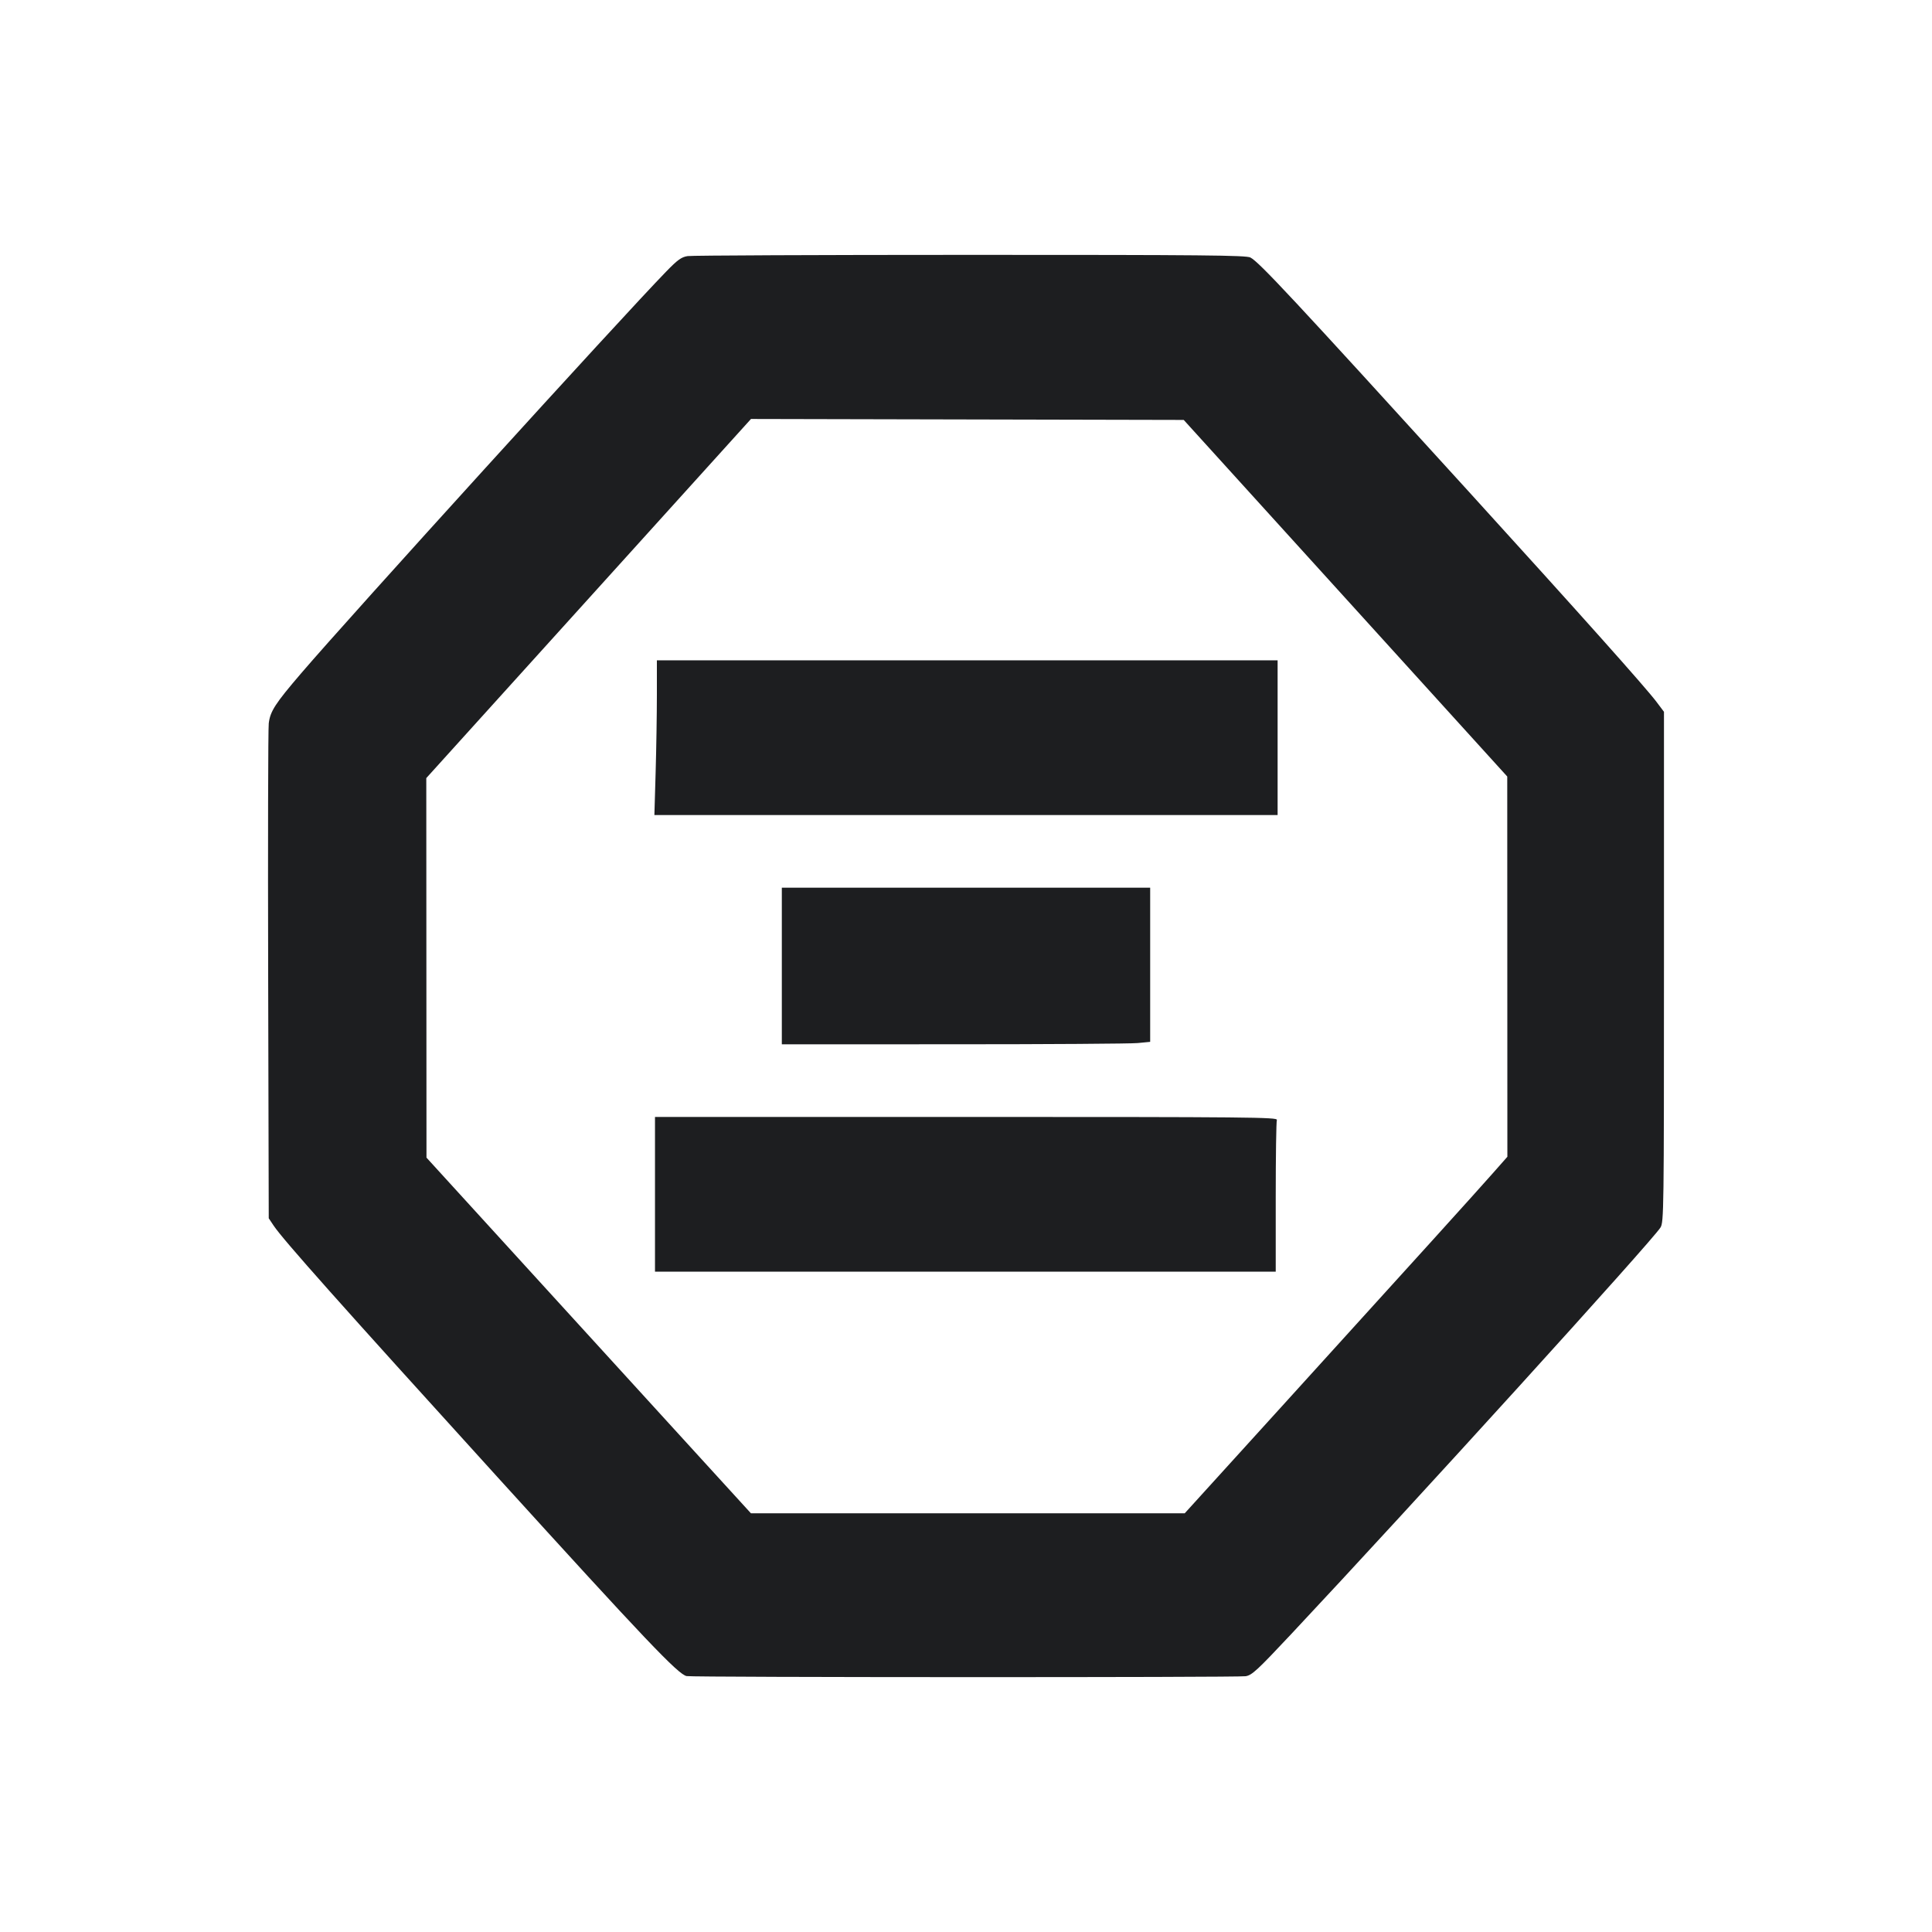 <?xml version="1.0" encoding="UTF-8" standalone="no"?>
<!-- Created with Inkscape (http://www.inkscape.org/) -->

<svg
   version="1.1"
   id="svg182"
   width="2600.635"
   height="2600.635"
   viewBox="0 0 2600.635 2600.635"
   sodipodi:docname="naive_logo_crop.svg"
   inkscape:version="1.2.2 (b0a8486541, 2022-12-01)"
   xmlns:inkscape="http://www.inkscape.org/namespaces/inkscape"
   xmlns:sodipodi="http://sodipodi.sourceforge.net/DTD/sodipodi-0.dtd"
   xmlns="http://www.w3.org/2000/svg"
   xmlns:svg="http://www.w3.org/2000/svg">
  <defs
     id="defs186" />
  <sodipodi:namedview
     id="namedview184"
     pagecolor="#ffffff"
     bordercolor="#000000"
     borderopacity="0.25"
     inkscape:showpageshadow="2"
     inkscape:pageopacity="0.0"
     inkscape:pagecheckerboard="0"
     inkscape:deskcolor="#d1d1d1"
     showgrid="false"
     inkscape:zoom="0.30953978"
     inkscape:cx="809.26594"
     inkscape:cy="964.33486"
     inkscape:window-width="1920"
     inkscape:window-height="1011"
     inkscape:window-x="0"
     inkscape:window-y="0"
     inkscape:window-maximized="1"
     inkscape:current-layer="g188" />
  <g
     inkscape:groupmode="layer"
     inkscape:label="Image"
     id="g188">
    <path
       style="fill:#1d1e20;stroke-width:2.54;fill-opacity:1"
       d="m 924.292,2256.154 c -11.202,-1.971 -56.02,-49.122 -255.375,-268.667 -211.777,-233.226 -287.868,-318.71 -300.496,-337.591 l -6.669,-9.972 -0.782,-326.536 c -0.43,-179.595 -0.073,-332.447 0.793,-339.673 1.952,-16.272 8.54,-26.46 43.541,-67.329 66.745,-77.935 428.473,-476.041 491.338,-540.751 15.473,-15.927 20.542,-19.594 28.92,-20.924 5.587,-0.887 176.787,-1.625 380.444,-1.641 313.621,-0.023 371.334,0.52 377.143,3.551 11.802,6.158 56.457,54.036 294.44,315.687 149.118,163.948 237.669,263.122 252.17,282.421 l 10.089,13.427 -0.01,343.237 c -0.01,328.471 -0.21,343.566 -4.67,350.879 -10.59,17.365 -334.158,373.636 -497.304,547.567 -45.663,48.681 -52.575,55.071 -61.101,56.48 -10.689,1.766 -742.406,1.607 -752.471,-0.164 z M 1732.549,1885.264 c 174.793,-192.466 252.185,-277.98 276.92,-305.983 l 19.585,-22.174 -0.087,-255.921 -0.087,-255.921 -217.745,-240 -217.745,-240 -291.256,-0.646 -291.256,-0.646 -218.531,241.706 -218.531,241.706 0.129,255.448 0.129,255.448 156.351,171.429 c 85.993,94.286 184.256,202 218.363,239.365 l 62.012,67.937 h 291.969 291.969 l 137.813,-151.746 z"
       id="path471" />
    <path
       style="fill:#1d1e20;stroke-width:2.54;fill-opacity:1"
       d="m 882.54,1039.59 c 0.921,-31.654 1.675,-78.511 1.675,-104.127 v -46.574 h 417.778 417.778 v 104.127 104.127 H 1300.318 880.865 Z"
       id="path479" />
    <path
       style="fill:#1d1e20;stroke-width:2.281;fill-opacity:1"
       d="m 1052.403,1300.318 v -105.397 h 247.914 247.914 v 103.751 103.751 l -16.903,1.631 c -9.297,0.897 -120.858,1.638 -247.914,1.646 l -231.011,0.015 z"
       id="path477" />
    <path
       style="fill:#1d1e20;stroke-width:2.54;fill-opacity:1"
       d="m 881.675,1607.619 v -104.127 h 419.319 c 381.321,0 419.18,0.364 417.778,4.017 -0.848,2.209 -1.542,49.067 -1.542,104.127 v 100.11 H 1299.453 881.675 Z"
       id="path475" />
  </g>
</svg>
